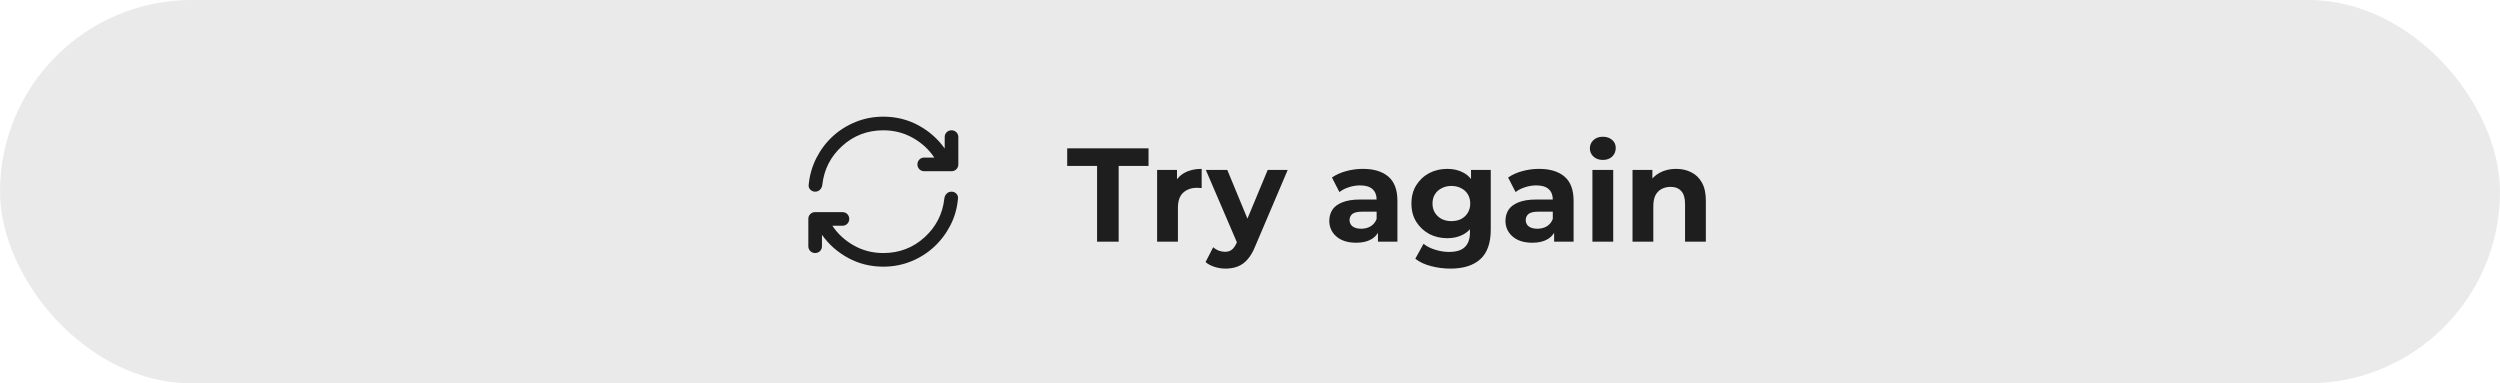 <?xml version="1.0" encoding="UTF-8"?> <svg xmlns="http://www.w3.org/2000/svg" width="300" height="46" viewBox="0 0 300 46" fill="none"> <rect width="300" height="46" rx="23" fill="#EAEAEA"></rect> <path d="M106 32C104.473 32 103.068 31.652 101.786 30.957C100.505 30.261 99.454 29.334 98.636 28.175V29.546C98.636 29.777 98.558 29.971 98.401 30.128C98.245 30.285 98.05 30.364 97.818 30.364C97.586 30.364 97.392 30.285 97.236 30.128C97.079 29.971 97 29.777 97 29.546V26.273C97 26.041 97.079 25.846 97.236 25.689C97.392 25.533 97.586 25.454 97.818 25.454H101.091C101.323 25.454 101.517 25.533 101.674 25.689C101.831 25.846 101.909 26.041 101.909 26.273C101.909 26.505 101.831 26.699 101.674 26.855C101.517 27.012 101.323 27.091 101.091 27.091H99.884C100.539 28.073 101.401 28.864 102.472 29.464C103.542 30.064 104.718 30.364 106 30.364C107.909 30.364 109.556 29.736 110.94 28.482C112.324 27.227 113.118 25.673 113.323 23.818C113.35 23.586 113.442 23.392 113.599 23.235C113.756 23.078 113.95 23 114.182 23C114.414 23 114.608 23.082 114.764 23.245C114.921 23.409 114.986 23.6 114.959 23.818C114.864 24.964 114.56 26.034 114.049 27.029C113.538 28.025 112.883 28.891 112.086 29.627C111.288 30.364 110.367 30.943 109.323 31.366C108.281 31.789 107.173 32 106 32ZM97.818 23C97.586 23 97.392 22.918 97.236 22.755C97.079 22.591 97.014 22.4 97.041 22.182C97.15 21.036 97.457 19.966 97.961 18.971C98.466 17.975 99.117 17.109 99.914 16.373C100.712 15.636 101.633 15.057 102.677 14.634C103.719 14.211 104.827 14 106 14C107.527 14 108.932 14.348 110.214 15.043C111.495 15.739 112.545 16.666 113.364 17.825V16.454C113.364 16.223 113.442 16.028 113.599 15.871C113.756 15.715 113.95 15.636 114.182 15.636C114.414 15.636 114.608 15.715 114.764 15.871C114.921 16.028 115 16.223 115 16.454V19.727C115 19.959 114.921 20.153 114.764 20.31C114.608 20.467 114.414 20.546 114.182 20.546H110.909C110.677 20.546 110.483 20.467 110.327 20.31C110.169 20.153 110.091 19.959 110.091 19.727C110.091 19.495 110.169 19.301 110.327 19.144C110.483 18.987 110.677 18.909 110.909 18.909H112.116C111.461 17.927 110.599 17.136 109.528 16.536C108.458 15.936 107.282 15.636 106 15.636C104.091 15.636 102.444 16.264 101.061 17.518C99.676 18.773 98.882 20.327 98.677 22.182C98.65 22.414 98.558 22.608 98.401 22.764C98.245 22.922 98.05 23 97.818 23Z" fill="#1E1E1E"></path> <path d="M131.648 29V19.912H128.064V17.8H137.824V19.912H134.24V29H131.648ZM138.855 29V20.392H141.239V22.824L140.903 22.12C141.159 21.512 141.57 21.053 142.135 20.744C142.7 20.424 143.388 20.264 144.199 20.264V22.568C144.092 22.557 143.996 22.552 143.911 22.552C143.826 22.541 143.735 22.536 143.639 22.536C142.956 22.536 142.402 22.733 141.975 23.128C141.559 23.512 141.351 24.115 141.351 24.936V29H138.855ZM147.068 32.232C146.62 32.232 146.177 32.163 145.74 32.024C145.303 31.885 144.945 31.693 144.668 31.448L145.58 29.672C145.772 29.843 145.991 29.976 146.236 30.072C146.492 30.168 146.743 30.216 146.988 30.216C147.34 30.216 147.617 30.131 147.82 29.96C148.033 29.8 148.225 29.528 148.396 29.144L148.844 28.088L149.036 27.816L152.124 20.392H154.524L150.636 29.528C150.359 30.221 150.039 30.765 149.676 31.16C149.324 31.555 148.929 31.832 148.492 31.992C148.065 32.152 147.591 32.232 147.068 32.232ZM148.54 29.336L144.7 20.392H147.276L150.252 27.592L148.54 29.336ZM165.354 29V27.32L165.194 26.952V23.944C165.194 23.411 165.029 22.995 164.698 22.696C164.378 22.397 163.882 22.248 163.21 22.248C162.751 22.248 162.298 22.323 161.85 22.472C161.413 22.611 161.039 22.803 160.73 23.048L159.834 21.304C160.303 20.973 160.869 20.717 161.53 20.536C162.191 20.355 162.863 20.264 163.546 20.264C164.858 20.264 165.877 20.573 166.602 21.192C167.327 21.811 167.69 22.776 167.69 24.088V29H165.354ZM162.73 29.128C162.058 29.128 161.482 29.016 161.002 28.792C160.522 28.557 160.154 28.243 159.898 27.848C159.642 27.453 159.514 27.011 159.514 26.52C159.514 26.008 159.637 25.56 159.882 25.176C160.138 24.792 160.538 24.493 161.082 24.28C161.626 24.056 162.335 23.944 163.21 23.944H165.498V25.4H163.482C162.895 25.4 162.49 25.496 162.266 25.688C162.053 25.88 161.946 26.12 161.946 26.408C161.946 26.728 162.069 26.984 162.314 27.176C162.57 27.357 162.917 27.448 163.354 27.448C163.77 27.448 164.143 27.352 164.474 27.16C164.805 26.957 165.045 26.664 165.194 26.28L165.578 27.432C165.397 27.987 165.066 28.408 164.586 28.696C164.106 28.984 163.487 29.128 162.73 29.128ZM174.059 32.232C173.249 32.232 172.465 32.131 171.707 31.928C170.961 31.736 170.337 31.443 169.835 31.048L170.827 29.256C171.19 29.555 171.649 29.789 172.203 29.96C172.769 30.141 173.323 30.232 173.867 30.232C174.753 30.232 175.393 30.035 175.787 29.64C176.193 29.245 176.395 28.659 176.395 27.88V26.584L176.555 24.424L176.523 22.248V20.392H178.891V27.56C178.891 29.16 178.475 30.339 177.643 31.096C176.811 31.853 175.617 32.232 174.059 32.232ZM173.675 28.584C172.875 28.584 172.15 28.413 171.499 28.072C170.859 27.72 170.342 27.235 169.947 26.616C169.563 25.987 169.371 25.256 169.371 24.424C169.371 23.581 169.563 22.851 169.947 22.232C170.342 21.603 170.859 21.117 171.499 20.776C172.15 20.435 172.875 20.264 173.675 20.264C174.401 20.264 175.041 20.413 175.595 20.712C176.15 21 176.582 21.453 176.891 22.072C177.201 22.68 177.355 23.464 177.355 24.424C177.355 25.373 177.201 26.157 176.891 26.776C176.582 27.384 176.15 27.837 175.595 28.136C175.041 28.435 174.401 28.584 173.675 28.584ZM174.171 26.536C174.609 26.536 174.998 26.451 175.339 26.28C175.681 26.099 175.947 25.848 176.139 25.528C176.331 25.208 176.427 24.84 176.427 24.424C176.427 23.997 176.331 23.629 176.139 23.32C175.947 23 175.681 22.755 175.339 22.584C174.998 22.403 174.609 22.312 174.171 22.312C173.734 22.312 173.345 22.403 173.003 22.584C172.662 22.755 172.39 23 172.187 23.32C171.995 23.629 171.899 23.997 171.899 24.424C171.899 24.84 171.995 25.208 172.187 25.528C172.39 25.848 172.662 26.099 173.003 26.28C173.345 26.451 173.734 26.536 174.171 26.536ZM186.495 29V27.32L186.335 26.952V23.944C186.335 23.411 186.169 22.995 185.839 22.696C185.519 22.397 185.023 22.248 184.351 22.248C183.892 22.248 183.439 22.323 182.991 22.472C182.553 22.611 182.18 22.803 181.871 23.048L180.975 21.304C181.444 20.973 182.009 20.717 182.671 20.536C183.332 20.355 184.004 20.264 184.687 20.264C185.999 20.264 187.017 20.573 187.743 21.192C188.468 21.811 188.831 22.776 188.831 24.088V29H186.495ZM183.871 29.128C183.199 29.128 182.623 29.016 182.143 28.792C181.663 28.557 181.295 28.243 181.039 27.848C180.783 27.453 180.655 27.011 180.655 26.52C180.655 26.008 180.777 25.56 181.023 25.176C181.279 24.792 181.679 24.493 182.223 24.28C182.767 24.056 183.476 23.944 184.351 23.944H186.639V25.4H184.623C184.036 25.4 183.631 25.496 183.407 25.688C183.193 25.88 183.087 26.12 183.087 26.408C183.087 26.728 183.209 26.984 183.455 27.176C183.711 27.357 184.057 27.448 184.495 27.448C184.911 27.448 185.284 27.352 185.615 27.16C185.945 26.957 186.185 26.664 186.335 26.28L186.719 27.432C186.537 27.987 186.207 28.408 185.727 28.696C185.247 28.984 184.628 29.128 183.871 29.128ZM191.09 29V20.392H193.586V29H191.09ZM192.338 19.192C191.879 19.192 191.506 19.059 191.218 18.792C190.93 18.525 190.786 18.195 190.786 17.8C190.786 17.405 190.93 17.075 191.218 16.808C191.506 16.541 191.879 16.408 192.338 16.408C192.796 16.408 193.17 16.536 193.458 16.792C193.746 17.037 193.89 17.357 193.89 17.752C193.89 18.168 193.746 18.515 193.458 18.792C193.18 19.059 192.807 19.192 192.338 19.192ZM201.134 20.264C201.817 20.264 202.425 20.403 202.958 20.68C203.502 20.947 203.929 21.363 204.238 21.928C204.547 22.483 204.702 23.197 204.702 24.072V29H202.206V24.456C202.206 23.763 202.051 23.251 201.742 22.92C201.443 22.589 201.017 22.424 200.462 22.424C200.067 22.424 199.71 22.509 199.39 22.68C199.081 22.84 198.835 23.091 198.654 23.432C198.483 23.773 198.398 24.211 198.398 24.744V29H195.902V20.392H198.286V22.776L197.838 22.056C198.147 21.48 198.59 21.037 199.166 20.728C199.742 20.419 200.398 20.264 201.134 20.264Z" fill="#1E1E1E"></path> </svg> 